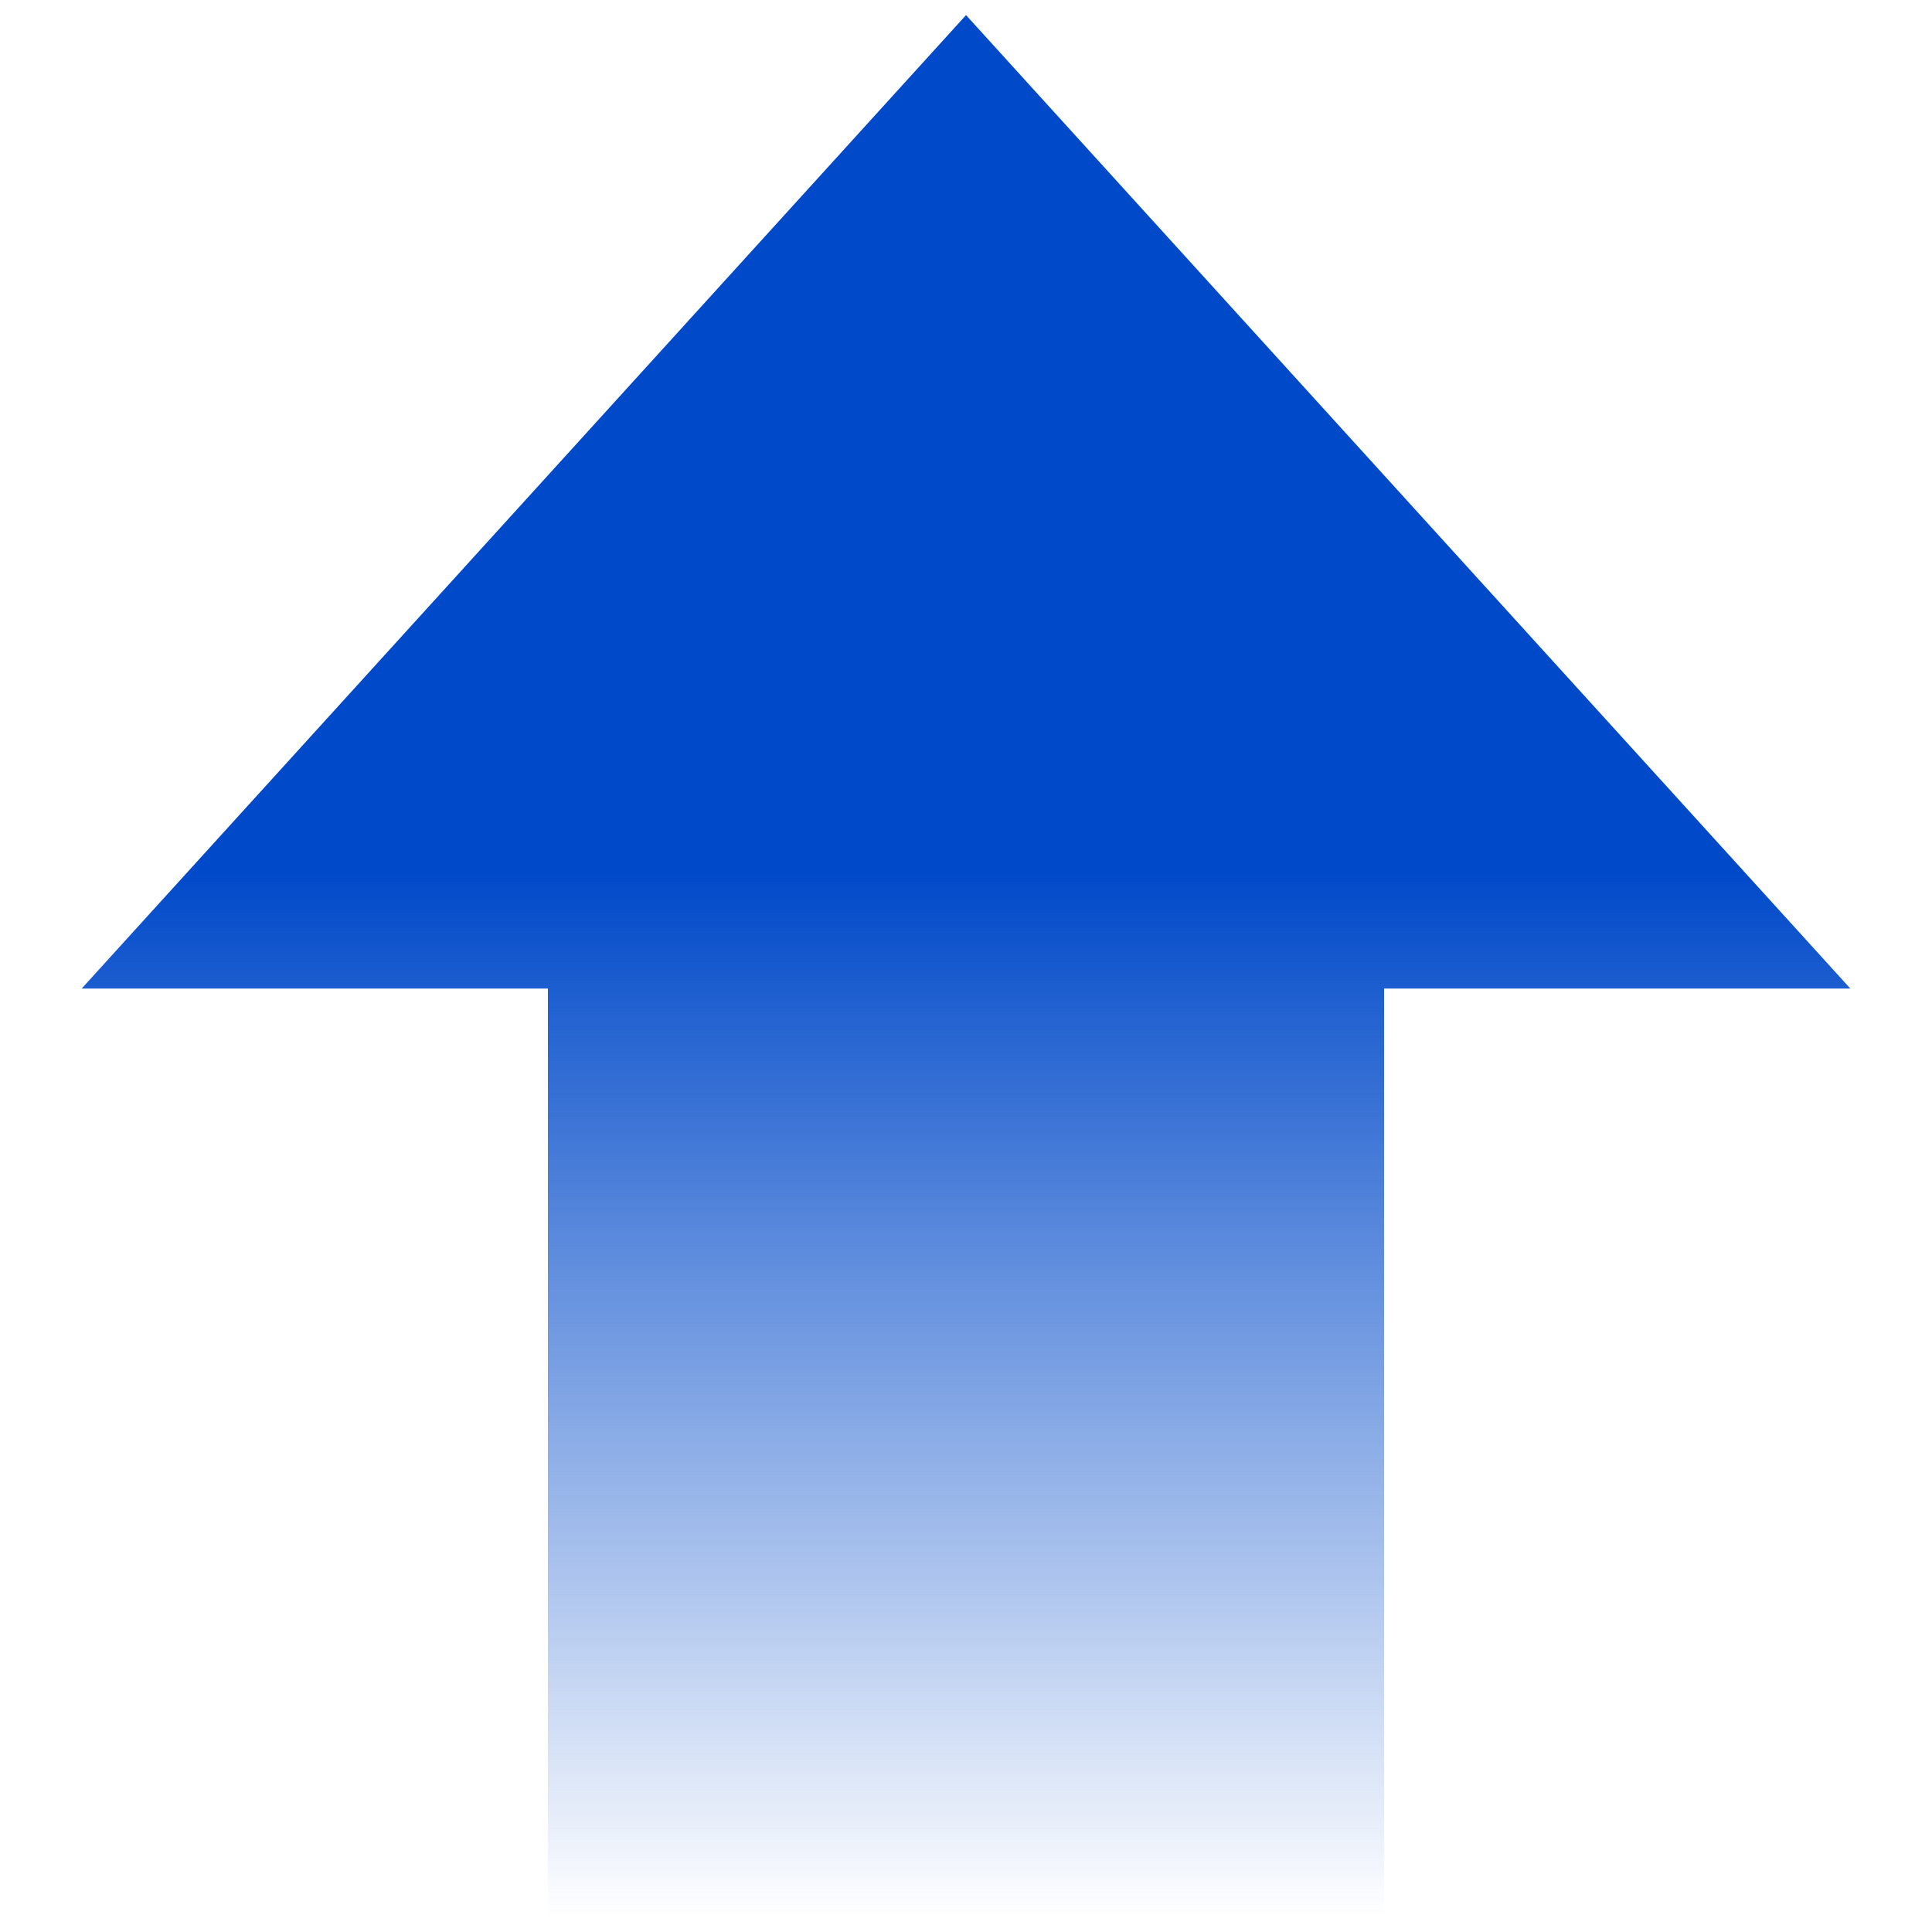 <svg width="80" height="80" viewBox="0 0 80 80" fill="none" xmlns="http://www.w3.org/2000/svg">
<path d="M22.688 40.934L3.382 40.934L40.001 0.626L76.619 40.934L57.313 40.934L57.313 79.374L22.688 79.374L22.688 40.934Z" fill="url(#paint0_linear_195_581)"/>
<defs>
<linearGradient id="paint0_linear_195_581" x1="40.001" y1="0.626" x2="40.001" y2="79.374" gradientUnits="userSpaceOnUse">
<stop offset="0.45" stop-color="#0049C9"/>
<stop offset="1" stop-color="#0049C9" stop-opacity="0"/>
</linearGradient>
</defs>
</svg>
